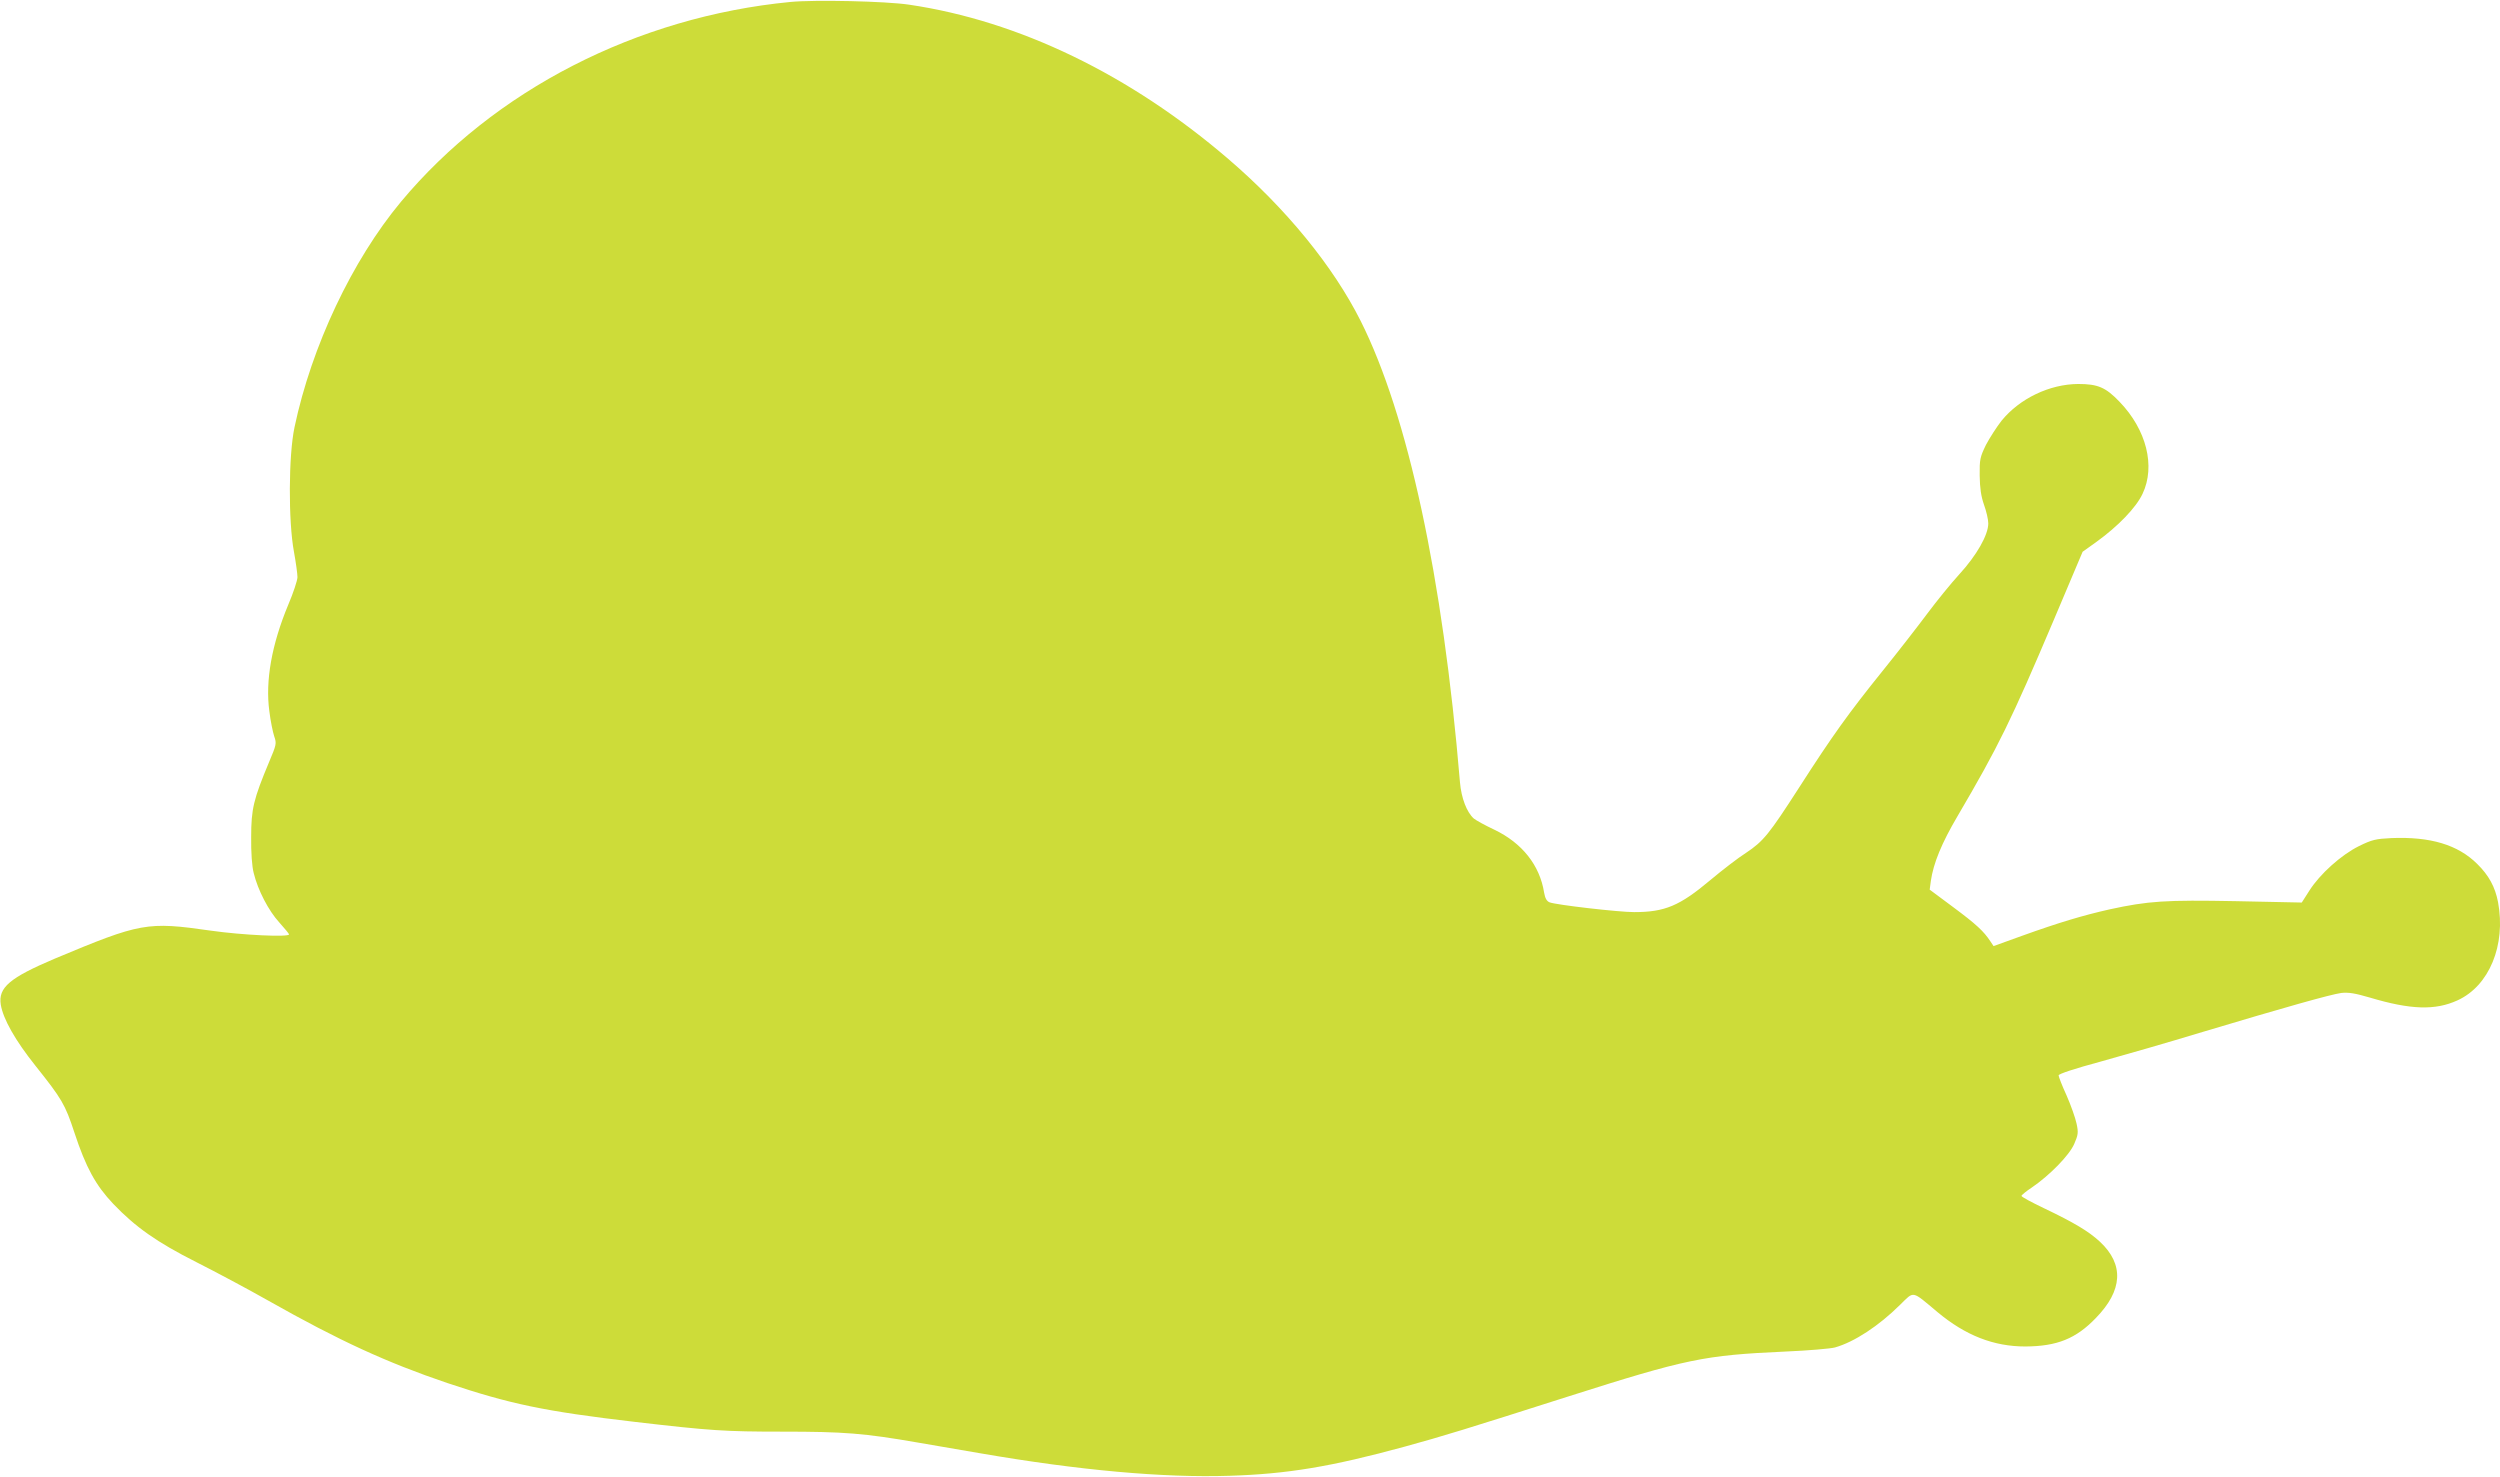<?xml version="1.0" standalone="no"?>
<!DOCTYPE svg PUBLIC "-//W3C//DTD SVG 20010904//EN"
 "http://www.w3.org/TR/2001/REC-SVG-20010904/DTD/svg10.dtd">
<svg version="1.0" xmlns="http://www.w3.org/2000/svg"
 width="1280pt" height="756pt" viewBox="0 0 1280 756"
 preserveAspectRatio="xMidYMid meet">
<g transform="translate(0,756) scale(0.1,-0.1)"
fill="#cddc39" stroke="none">
<path d="M4047 7550 c-786 -76 -1518 -452 -1994 -1023 -250 -300 -458 -741
-545 -1154 -31 -145 -32 -482 -3 -638 10 -55 18 -113 18 -130 0 -16 -21 -80
-47 -141 -85 -204 -118 -390 -97 -545 6 -50 18 -108 25 -129 13 -37 11 -43
-26 -131 -80 -191 -92 -241 -92 -384 -1 -78 4 -152 13 -185 21 -87 76 -193
131 -253 27 -30 50 -58 50 -61 0 -15 -239 -4 -400 19 -328 47 -359 41 -799
-143 -231 -98 -291 -148 -277 -236 12 -73 74 -183 177 -312 136 -171 152 -197
200 -343 59 -179 109 -270 199 -365 114 -119 223 -196 425 -298 99 -50 266
-139 370 -198 361 -204 605 -316 915 -421 323 -108 498 -145 960 -199 386 -45
462 -50 755 -50 317 0 419 -8 695 -56 113 -19 257 -44 320 -55 504 -87 936
-126 1275 -115 294 9 520 46 900 150 190 52 314 90 831 255 613 195 698 212
1114 231 118 5 233 15 255 21 99 28 224 110 333 218 74 72 57 76 192 -37 144
-120 288 -176 450 -176 162 1 259 40 360 145 139 142 146 275 22 391 -57 53
-132 98 -287 172 -63 30 -115 58 -115 63 0 4 24 24 53 43 91 62 192 165 217
223 20 46 22 58 12 104 -6 29 -29 94 -51 144 -23 50 -41 97 -41 103 0 8 87 36
213 70 116 32 352 100 523 152 424 127 655 192 711 200 37 4 70 -1 148 -24
208 -62 333 -66 447 -14 163 74 249 283 208 503 -15 78 -47 137 -107 196 -99
98 -239 140 -439 132 -80 -4 -99 -8 -166 -41 -91 -45 -200 -143 -254 -228
l-39 -61 -335 7 c-364 7 -451 1 -649 -42 -137 -31 -258 -67 -450 -136 l-144
-52 -16 24 c-34 52 -73 88 -190 175 l-121 90 6 45 c13 90 55 193 137 332 210
358 274 489 492 1003 l148 350 70 50 c111 80 204 176 237 247 67 141 20 328
-118 471 -71 74 -111 91 -212 91 -146 -1 -299 -74 -392 -188 -25 -32 -61 -88
-80 -124 -30 -62 -33 -74 -32 -157 1 -65 7 -106 22 -149 12 -33 22 -76 22 -96
0 -59 -60 -164 -148 -260 -43 -47 -116 -137 -163 -200 -47 -63 -150 -196 -230
-295 -174 -216 -256 -330 -428 -598 -154 -239 -182 -274 -272 -334 -38 -24
-120 -87 -182 -139 -157 -132 -233 -164 -390 -164 -80 0 -400 37 -433 50 -15
6 -23 21 -28 49 -22 141 -113 255 -255 323 -47 22 -94 48 -105 57 -36 32 -64
104 -71 186 -88 1053 -267 1880 -508 2361 -141 281 -383 577 -678 830 -503
432 -1072 707 -1634 790 -119 18 -484 26 -608 14z"/>
</g>
</svg>

